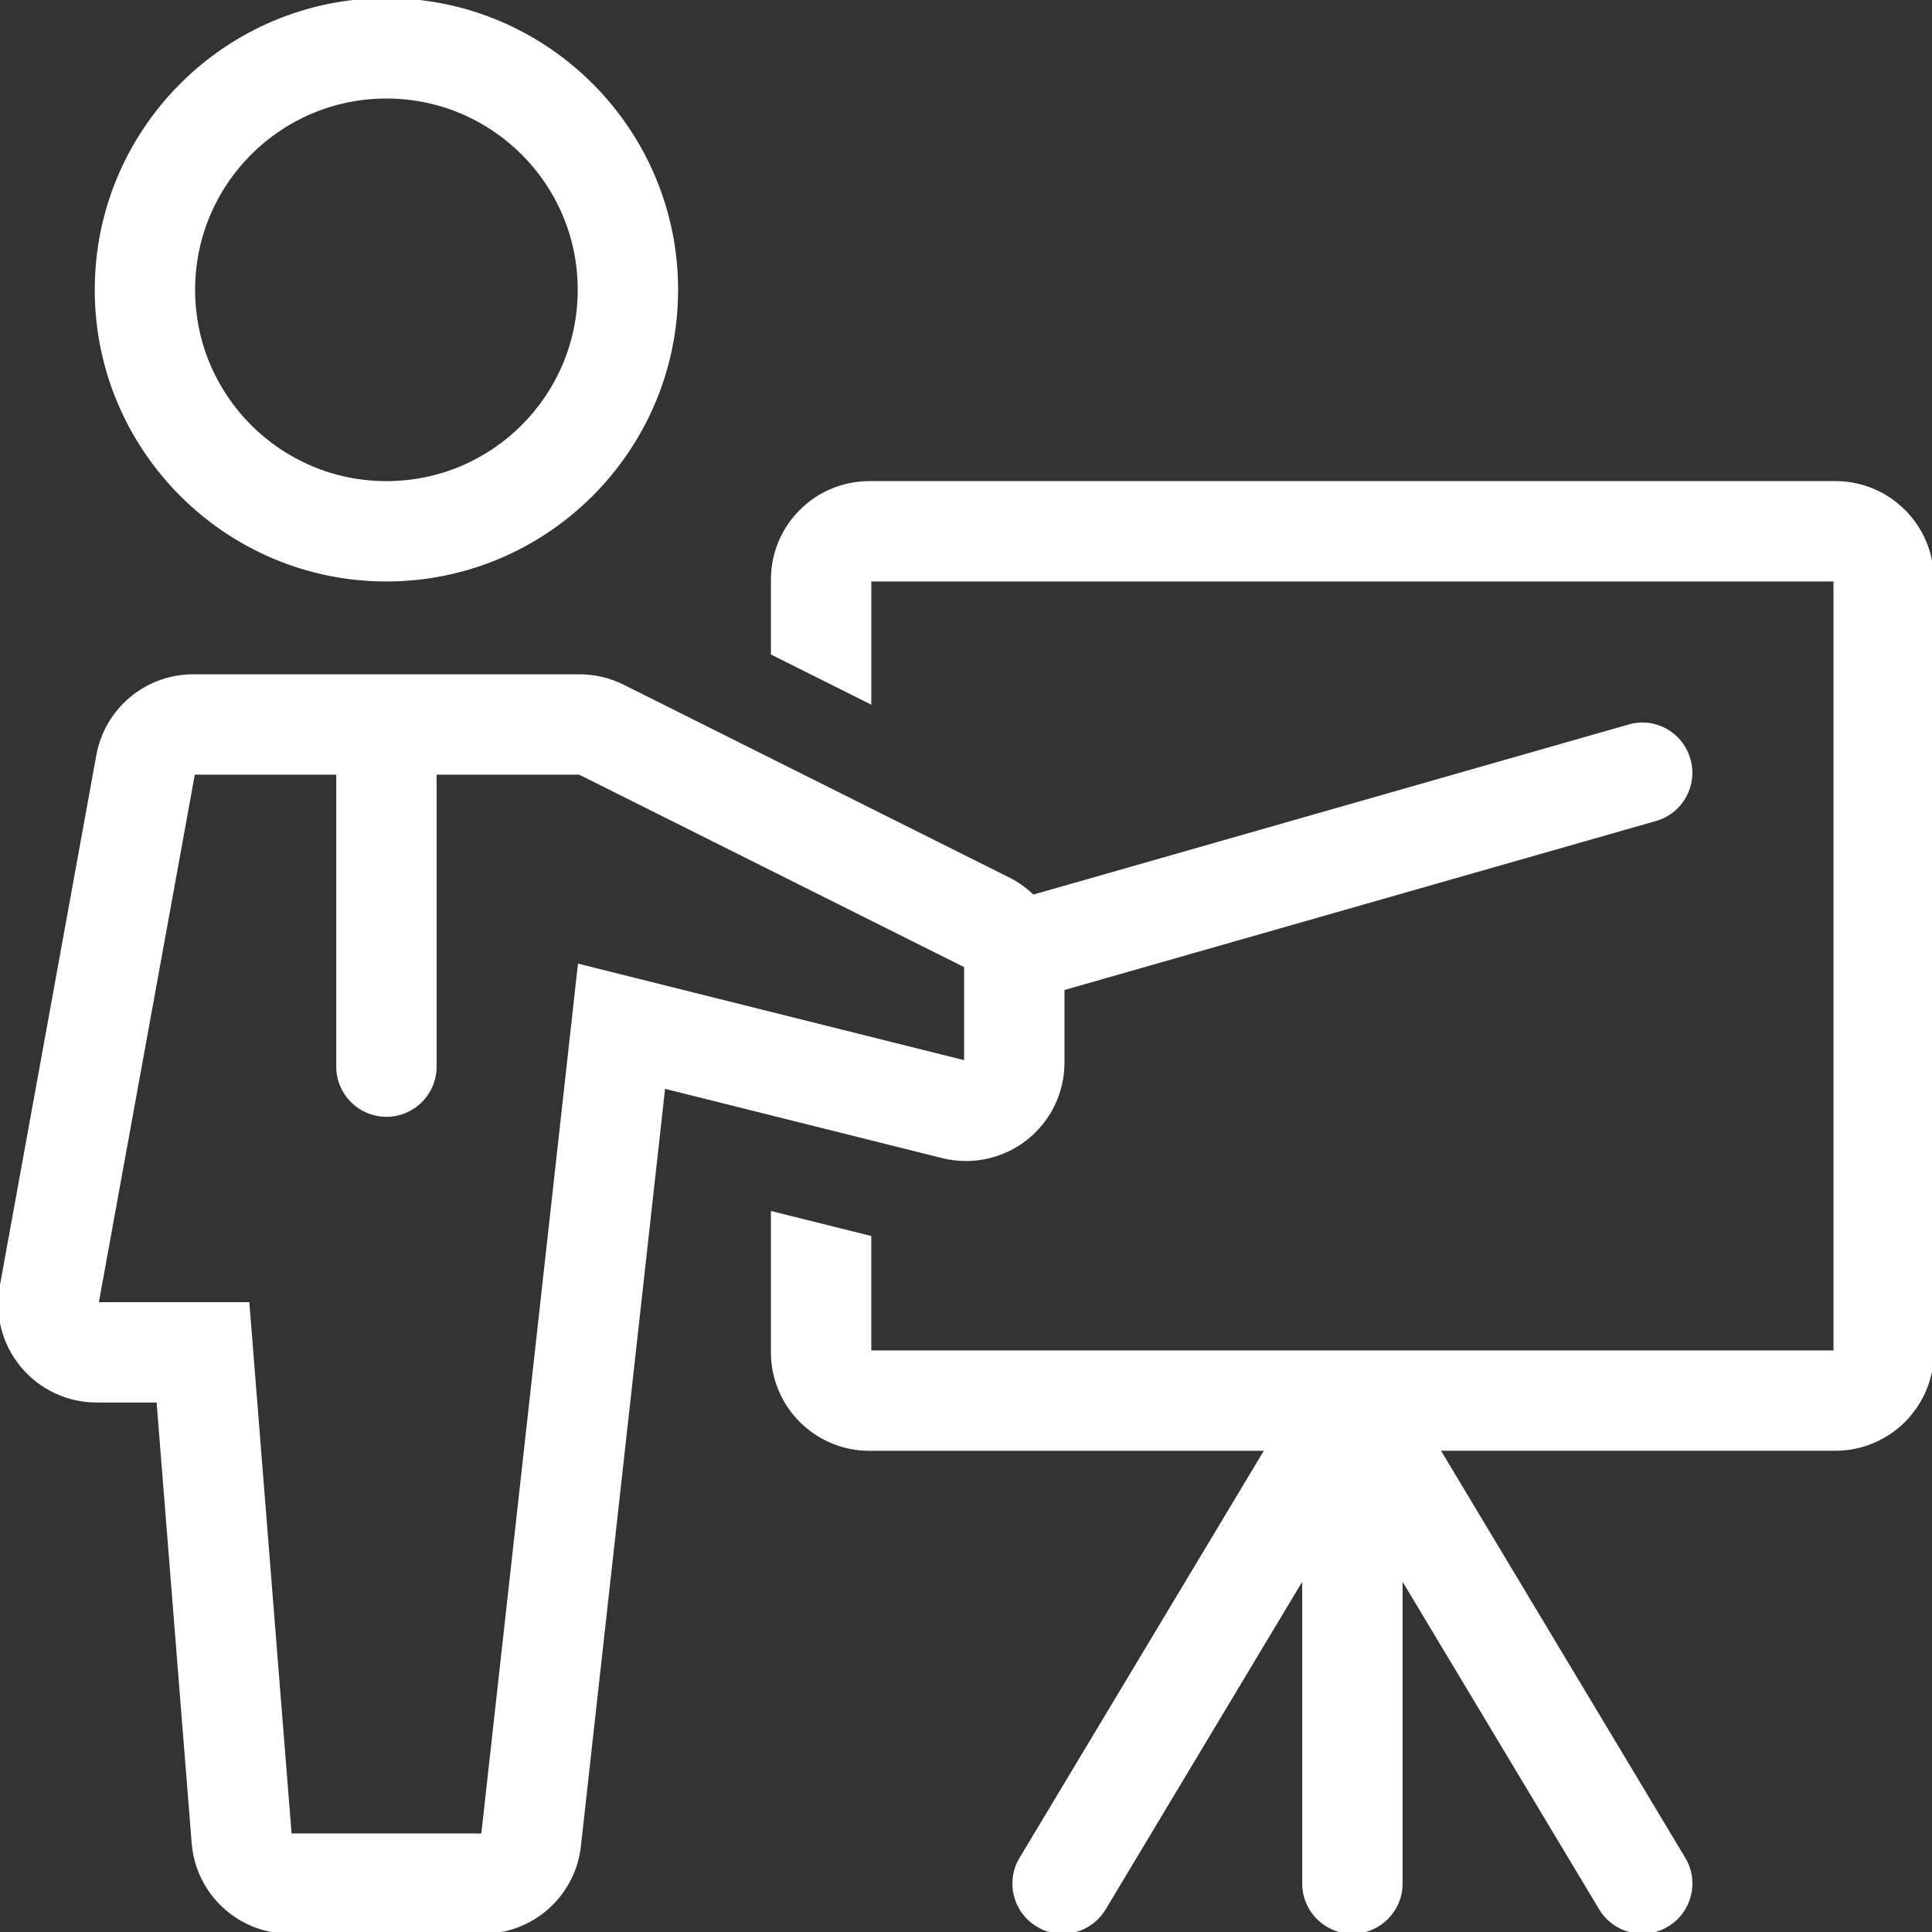 <!DOCTYPE svg PUBLIC "-//W3C//DTD SVG 1.1//EN" "http://www.w3.org/Graphics/SVG/1.1/DTD/svg11.dtd">
<!-- Uploaded to: SVG Repo, www.svgrepo.com, Transformed by: SVG Repo Mixer Tools -->
<svg fill="#FFFFFF" height="800px" width="800px" version="1.1" id="Layer_1" xmlns="http://www.w3.org/2000/svg" xmlns:xlink="http://www.w3.org/1999/xlink" viewBox="0 0 512.015 512.015" xml:space="preserve" stroke="#FFFFFF">
<rect x="0" y="0" width="512.015" height="512.015" fill="#333333" stroke="none"/>
<g id="SVGRepo_bgCarrier" stroke-width="0"/>
<g id="SVGRepo_tracerCarrier" stroke-linecap="round" stroke-linejoin="round"/>
<g id="SVGRepo_iconCarrier"> <g> <g> <path d="M102.409,0c-42.351,0.009-76.8,34.458-76.8,76.809c0,42.351,34.449,76.792,76.8,76.792c42.351,0,76.8-34.449,76.8-76.8 C179.209,34.449,144.76,0,102.409,0z M102.409,128.009c-28.279,0-51.2-22.921-51.2-51.2s22.921-51.2,51.2-51.2 s51.2,22.921,51.2,51.2S130.689,128.009,102.409,128.009z"/> </g> </g> <g> <g> <path d="M486.409,128h-256c-14.14,0-25.6,11.46-25.6,25.6v19.55l25.6,12.8V153.6h256v204.791h-256v-30.43l-25.6-6.391v36.821 c0,14.14,11.46,25.6,25.6,25.6h105.404l-65.178,108.621c-3.652,6.05-1.673,13.926,4.403,17.553 c5.999,3.678,13.901,1.698,17.553-4.403l53.018-88.371v81.792c0,7.074,5.726,12.8,12.8,12.8s12.8-5.726,12.8-12.8v-81.792 l53.026,88.363c2.398,4.002,6.647,6.221,10.974,6.221c2.253,0,4.523-0.572,6.579-1.826c6.076-3.627,8.047-11.503,4.403-17.553 l-65.178-108.621h105.395c14.14,0,25.6-11.46,25.6-25.6V153.6C512.009,139.46,500.549,128,486.409,128z"/> </g> </g> <g> <g> <path d="M447.506,201.276c-1.929-6.801-9.003-10.803-15.821-8.772l-157.961,45.133c-1.843-1.783-3.908-3.345-6.263-4.531 l-102.4-51.2c-3.558-1.775-7.475-2.705-11.452-2.705h-102.4c-12.373,0-22.972,8.849-25.19,21.018l-25.6,140.791 c-1.357,7.467,0.666,15.155,5.53,20.983s12.066,9.199,19.661,9.199h16.358l9.327,117.222c1.058,13.312,12.16,23.569,25.515,23.569 h51.2c13.047,0,24.004-9.805,25.446-22.767l22.366-201.276l73.984,18.492c2.048,0.512,4.13,0.759,6.204,0.759 c5.649,0,11.204-1.869,15.753-5.419c6.212-4.847,9.847-12.297,9.847-20.181V261.99l157.124-44.894 C445.535,215.168,449.46,208.068,447.506,201.276z M256.009,281.6l-102.4-25.6l-25.6,230.392h-51.2l-11.196-140.8H25.609 l25.6-140.791h38.4v77.875c0,7.074,5.726,12.8,12.8,12.8c7.074,0,12.8-5.726,12.8-12.8V204.8h38.4l102.4,51.2V281.6z"/> </g> </g> </g>
</svg>